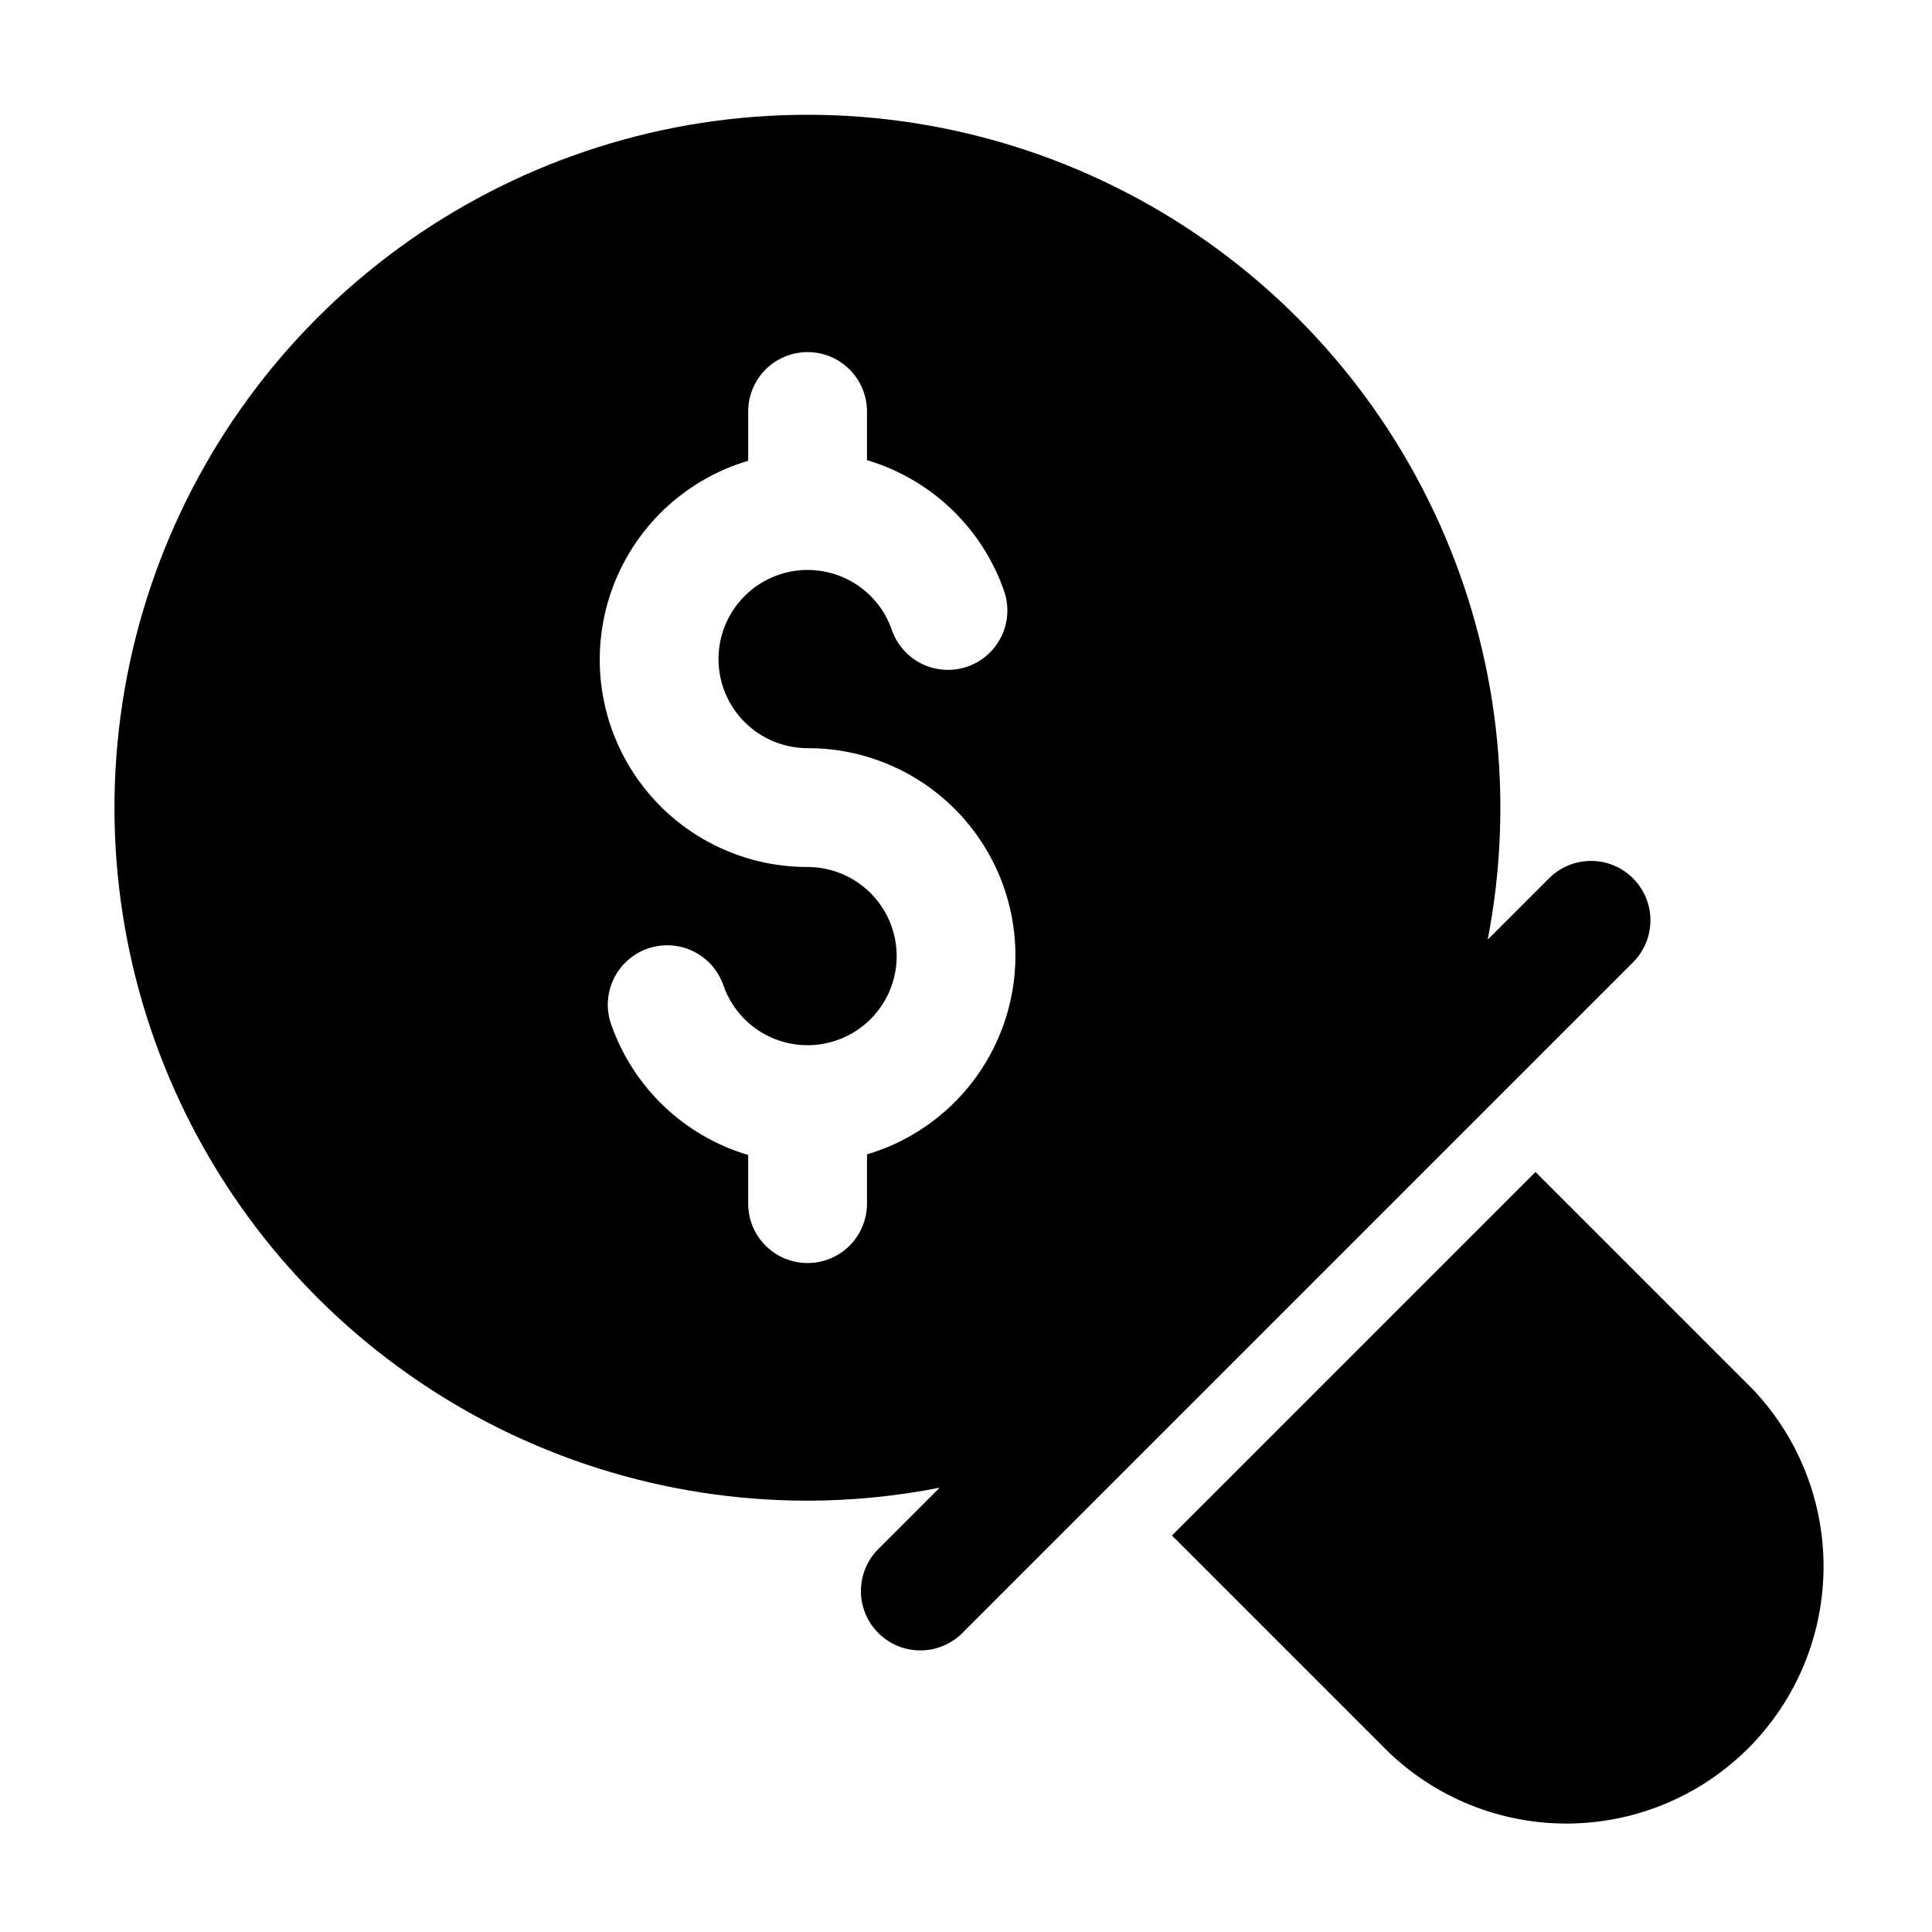 <?xml version="1.0" encoding="UTF-8"?>
<!-- Uploaded to: SVG Find, www.svgrepo.com, Generator: SVG Find Mixer Tools -->
<svg fill="#000000" width="800px" height="800px" version="1.1" viewBox="144 144 512 512" xmlns="http://www.w3.org/2000/svg">
 <g>
  <path d="m550.93 454.58-96.352 96.352 55.629 55.629c12.707 13.105 30.141 20.562 48.391 20.699 18.254 0.141 35.801-7.047 48.707-19.953s20.094-30.453 19.953-48.707c-0.137-18.25-7.594-35.684-20.699-48.391z"/>
  <path d="m358.02 541.7c11.746-0.023 23.465-1.176 34.992-3.441l-16.438 16.438v-0.004c-3.863 4-5.332 9.738-3.867 15.102 1.469 5.359 5.656 9.551 11.016 11.023 5.363 1.473 11.102 0.008 15.105-3.852l178.14-178.14c3.859-4.004 5.324-9.742 3.852-15.105-1.473-5.359-5.664-9.547-11.023-11.016-5.363-1.465-11.102 0.004-15.102 3.867l-16.438 16.438h0.004c7.195-37.129 2.754-75.574-12.719-110.09s-41.227-63.402-73.738-82.727c-32.512-19.324-70.199-28.137-107.91-25.238-37.711 2.902-73.605 17.375-102.78 41.441-29.172 24.066-50.207 56.559-60.223 93.027-10.016 36.473-8.523 75.145 4.266 110.74 12.793 35.59 36.262 66.367 67.199 88.117 30.941 21.754 67.844 33.422 105.66 33.414zm-15.746-275.59v-13.055c0-5.625 3-10.824 7.871-13.637s10.875-2.812 15.746 0c4.871 2.812 7.871 8.012 7.871 13.637v12.891-0.004c16.863 5.008 30.32 17.77 36.211 34.344 1.473 3.957 1.297 8.336-0.492 12.16-1.789 3.824-5.035 6.769-9.012 8.176-3.981 1.406-8.359 1.156-12.152-0.691-3.793-1.852-6.684-5.144-8.027-9.148-1.934-5.469-5.809-10.035-10.895-12.828-5.086-2.789-11.02-3.613-16.672-2.312-5.652 1.305-10.629 4.641-13.977 9.375-3.352 4.738-4.84 10.539-4.188 16.305 0.656 5.762 3.41 11.082 7.734 14.949 4.328 3.863 9.926 6 15.727 6 17.773-0.039 34.469 8.52 44.812 22.973 10.344 14.457 13.059 33.02 7.289 49.832-5.773 16.809-19.316 29.793-36.359 34.844v13.059c0 5.621-3 10.82-7.871 13.633-4.871 2.812-10.875 2.812-15.746 0s-7.871-8.012-7.871-13.633v-12.891c-16.863-5.008-30.32-17.77-36.211-34.344-1.473-3.953-1.293-8.336 0.492-12.16 1.789-3.82 5.035-6.766 9.016-8.176 3.977-1.406 8.355-1.156 12.148 0.695 3.793 1.848 6.684 5.144 8.027 9.145 1.934 5.469 5.812 10.035 10.895 12.828 5.086 2.793 11.02 3.617 16.672 2.312 5.652-1.301 10.629-4.641 13.98-9.375 3.348-4.734 4.84-10.539 4.184-16.301-0.656-5.766-3.406-11.086-7.734-14.949-4.324-3.863-9.922-6-15.723-6.004-17.773 0.039-34.473-8.52-44.816-22.973s-13.059-33.02-7.285-49.828c5.769-16.812 19.316-29.793 36.355-34.848z"/>
 </g>
</svg>